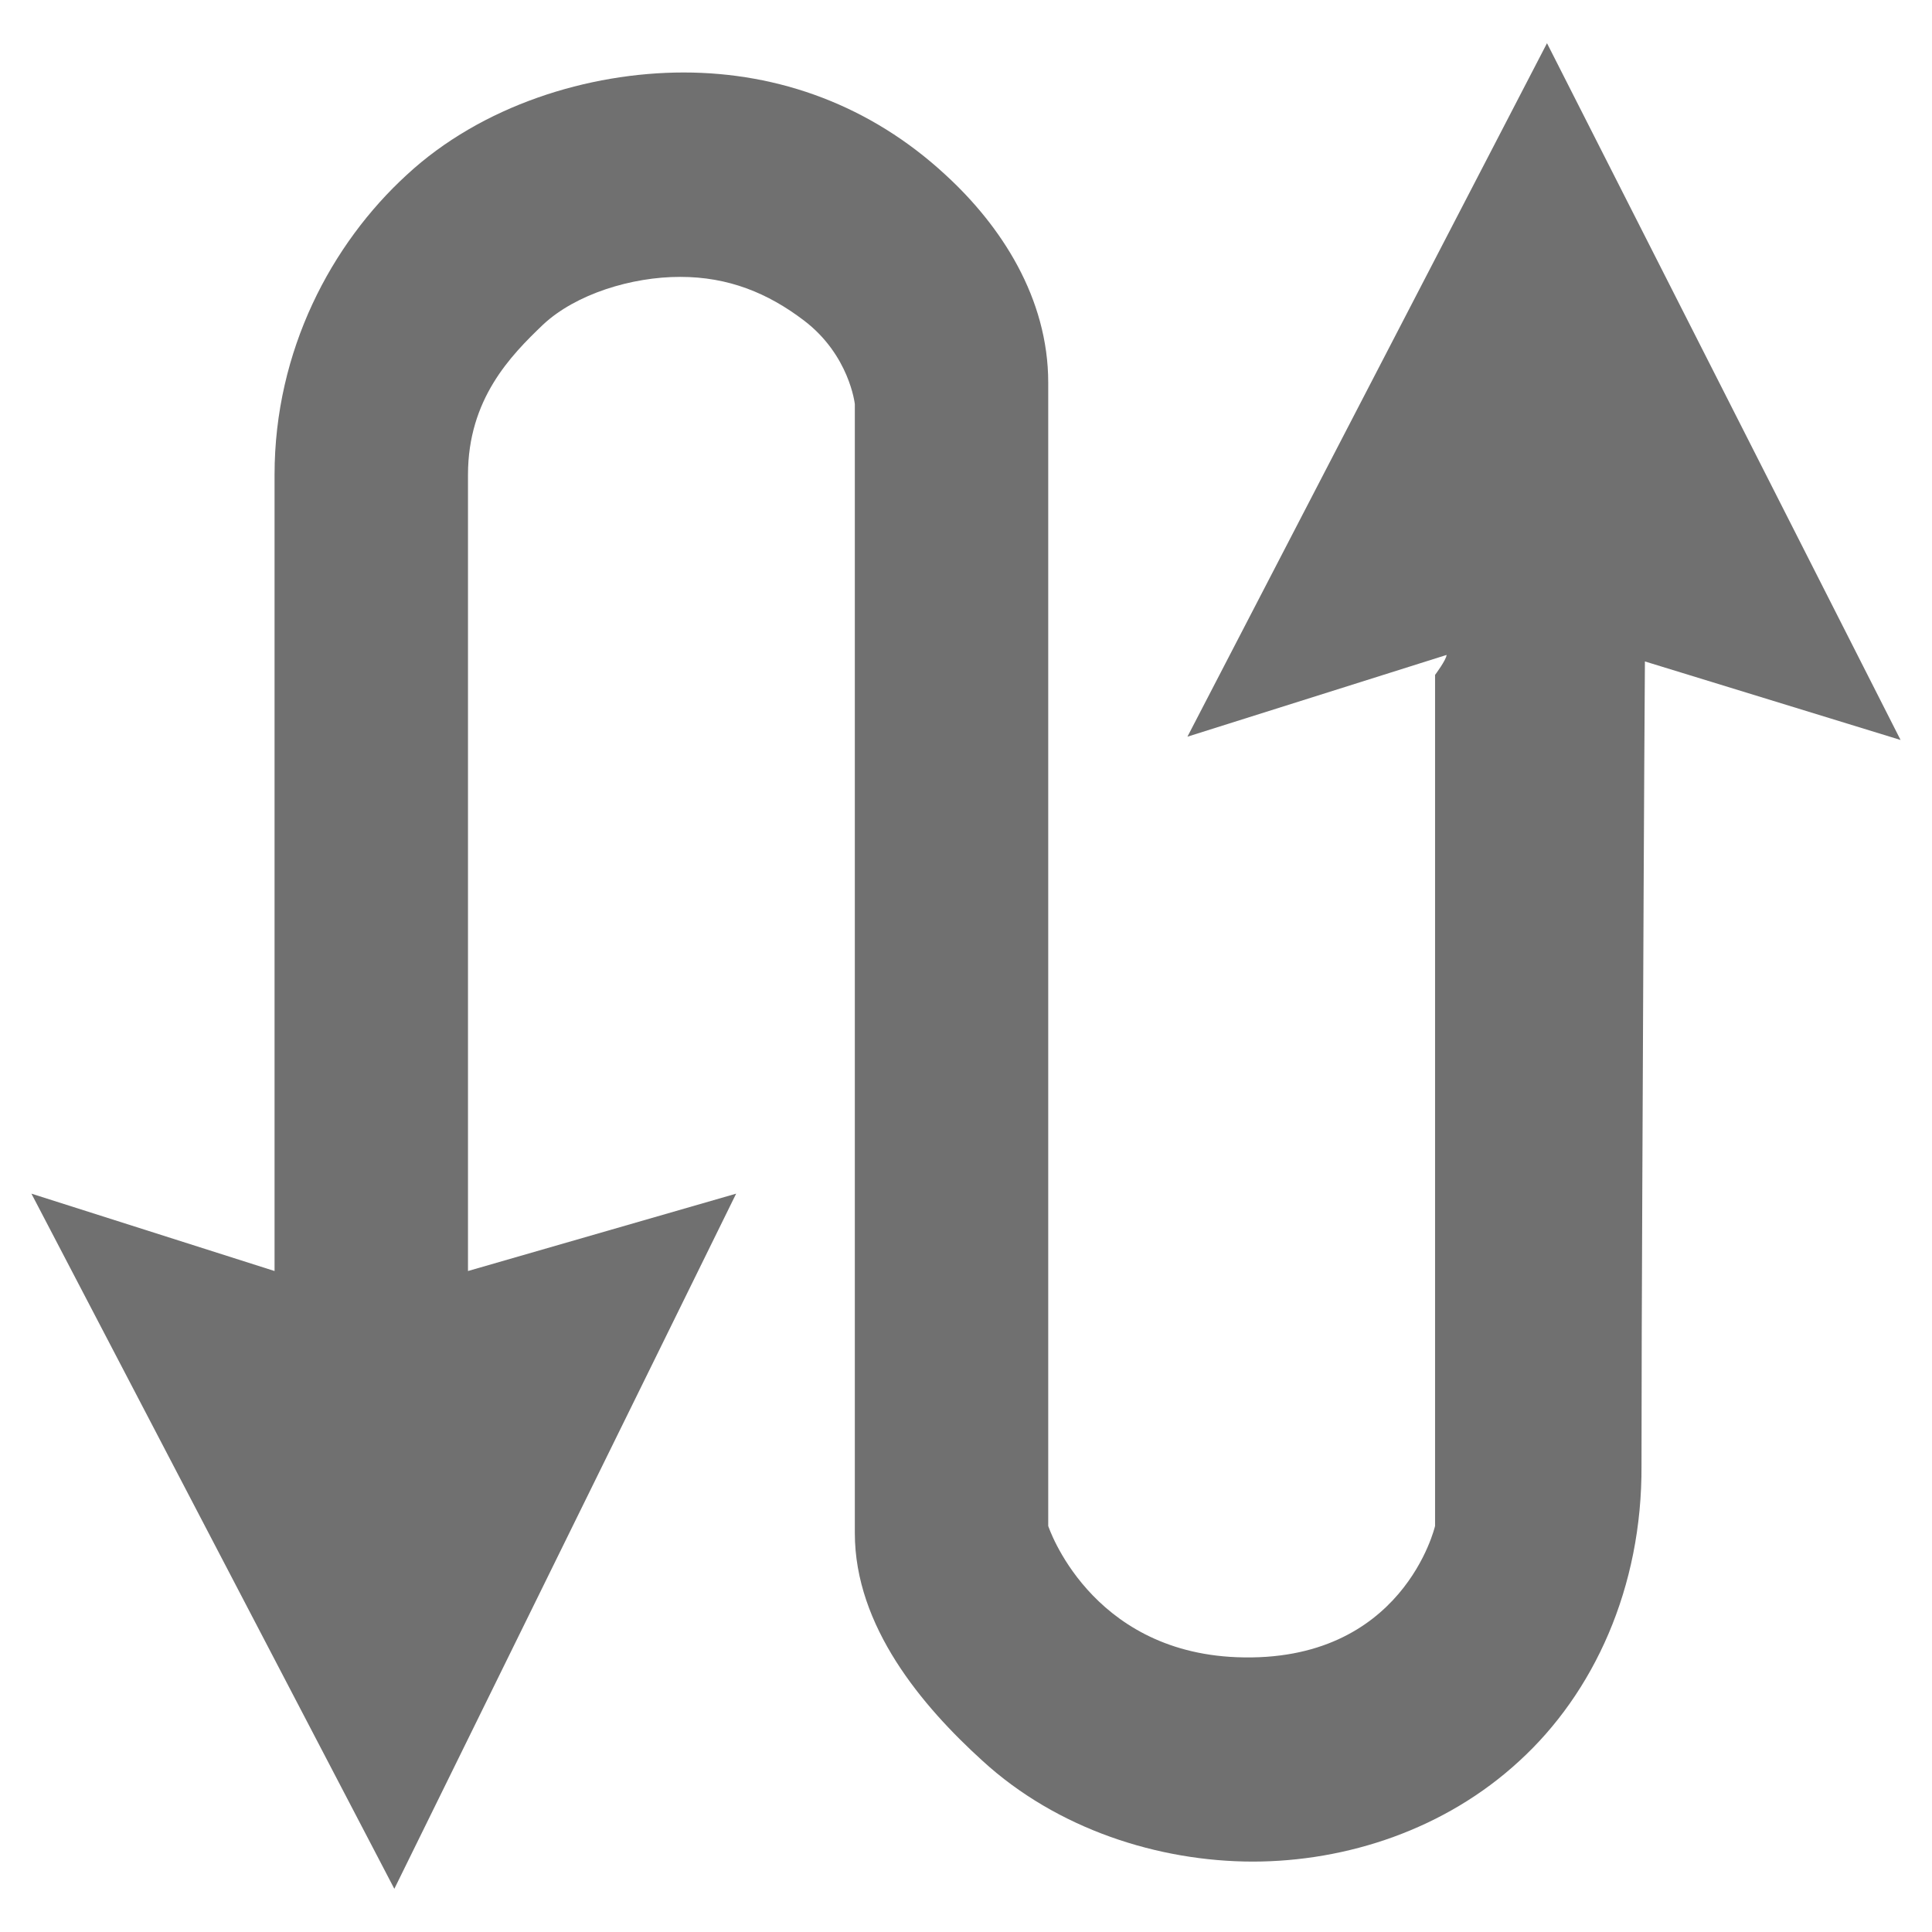 <?xml version="1.0" encoding="utf-8"?>
<!-- Generator: Adobe Illustrator 16.0.0, SVG Export Plug-In . SVG Version: 6.00 Build 0)  -->
<!DOCTYPE svg PUBLIC "-//W3C//DTD SVG 1.1//EN" "http://www.w3.org/Graphics/SVG/1.1/DTD/svg11.dtd">
<svg version="1.1" id="Ebene_1" xmlns="http://www.w3.org/2000/svg" xmlns:xlink="http://www.w3.org/1999/xlink" x="0px" y="0px"
	 width="470px" height="470px" viewBox="0 0 470 470" enable-background="new 0 0 470 470" xml:space="preserve">
<g>
	<path fill="#707070" d="M376.34,10.509l-87.473,168.705l63.041-19.885c0,1.101-2.797,4.856-2.797,4.856V371.22
		c0,0-7.715,33.53-48.265,31.93c-35.854-1.421-45.842-31.93-45.842-31.93V93.097c0-20.59-11.414-38.113-25.003-50.573
		c-18.258-16.882-40.503-24.881-63.674-24.891c-23.188,0.009-49.114,8.008-67.36,24.891c-18.321,16.779-32.175,42.714-32.175,72.98
		v193.699l-59.146-18.82L95.93,459.491l83.152-169.108l-65.234,18.82V115.504c0-18.408,10.371-28.985,18.266-36.533
		c7.971-7.453,21.57-11.623,33.351-11.613c11.792-0.009,21.371,3.972,30.06,10.568c11.15,8.441,12.431,20.383,12.431,20.383v274.659
		c0,22.681,16.365,42.058,31.084,55.409c18.143,16.609,42.799,24.479,65.754,24.495c22.828-0.019,46.752-7.828,64.781-24.447
		c18.106-16.524,29.944-42.131,29.756-71.943c0-38.876,0.35-94.146,0.518-139.664c0.074-21.852,0.236-41.436,0.312-55.908
		l62.194,19.104L376.34,10.509z"/>
</g>
</svg>
